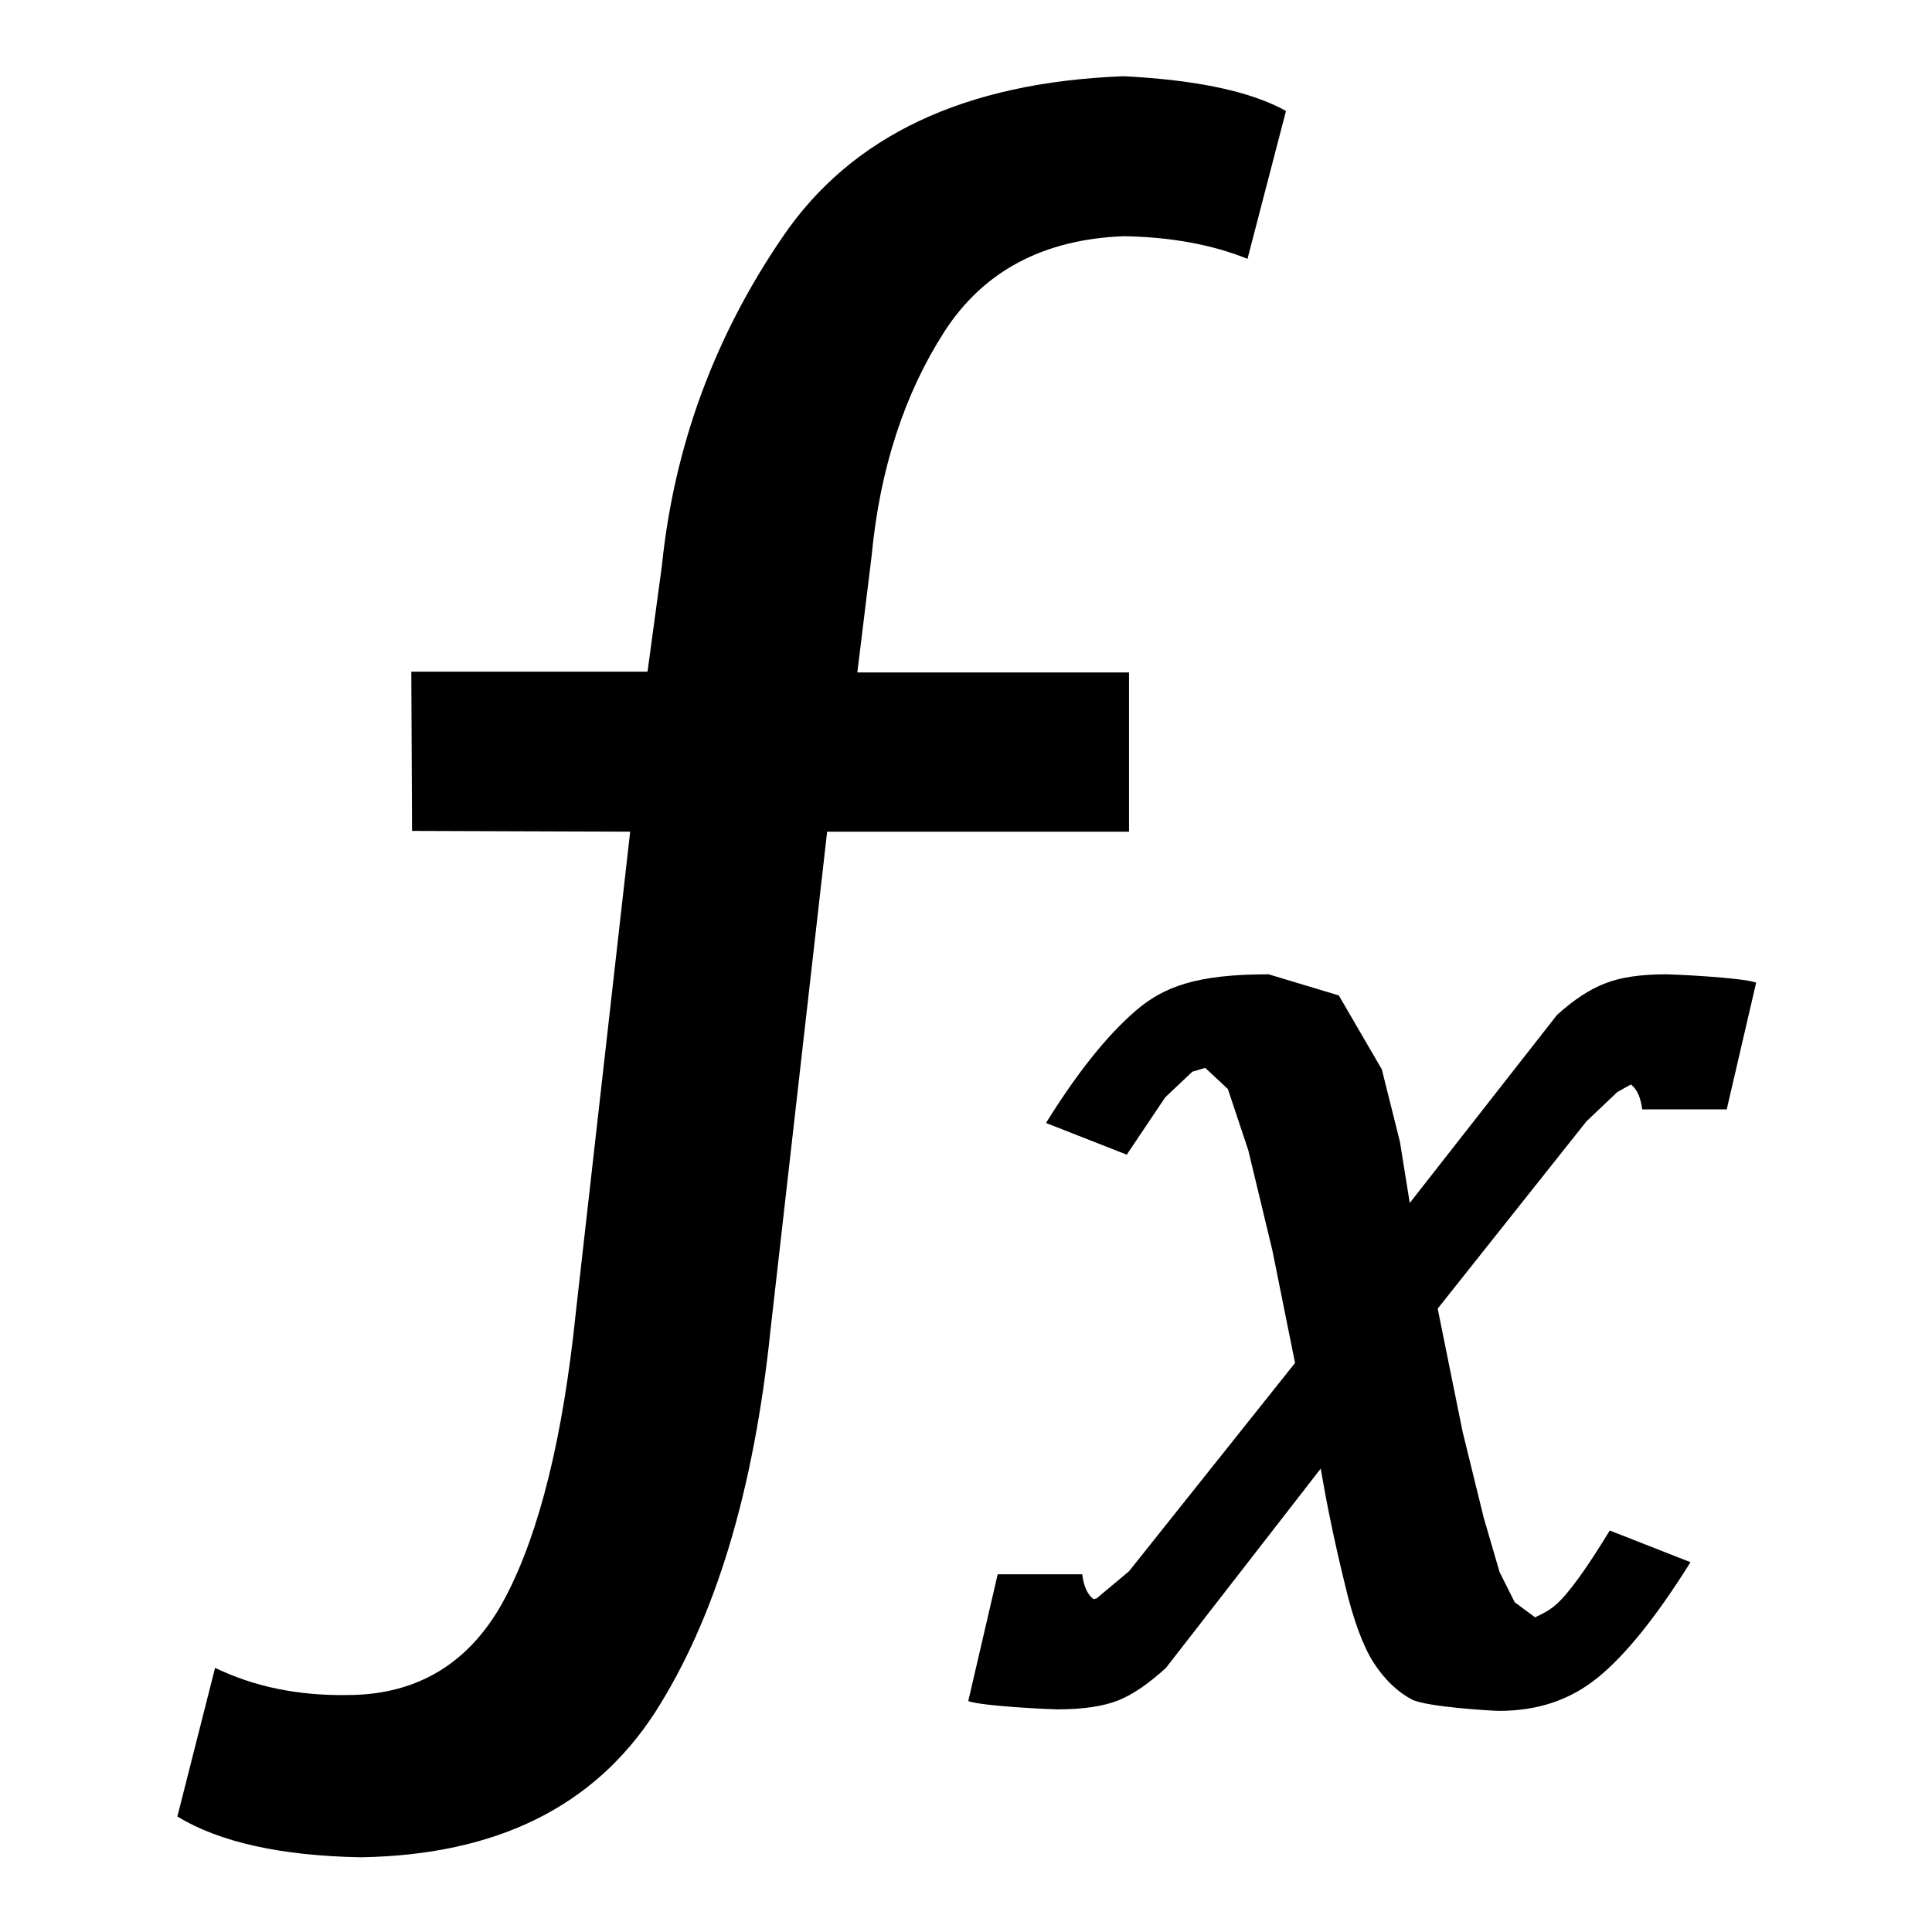 <?xml version="1.0" encoding="utf-8"?>
<!-- Svg Vector Icons : http://www.onlinewebfonts.com/icon -->
<!DOCTYPE svg PUBLIC "-//W3C//DTD SVG 1.1//EN" "http://www.w3.org/Graphics/SVG/1.1/DTD/svg11.dtd">
<svg version="1.1" xmlns="http://www.w3.org/2000/svg" xmlns:xlink="http://www.w3.org/1999/xlink" x="0px" y="0px" viewBox="0 0 256 256" enable-background="new 0 0 256 256" xml:space="preserve">
<g><g><path fill="#000000" d="M54.6,110.1l-0.1-21.1h31.3l1.9-14c1.6-15.7,6.9-30.3,16-43.6c9.1-13.4,24.1-20.5,45.2-21.3c9.7,0.5,16.8,2,21.5,4.6l-5.1,19.6c-4.7-1.9-10.2-2.9-16.4-3c-10.6,0.4-18.6,4.6-23.8,12.7c-5.2,8.1-8.5,18-9.6,29.6l-1.9,15.5h36v21.1h-40l-7.5,66c-2.2,21.3-7.3,38.2-15.3,50.7c-8.1,12.5-21,18.9-39,19.2c-10.6-0.2-18.7-2-24.3-5.4l5-19.7c5.2,2.5,11,3.7,17.5,3.6c9.5,0,16.5-4.4,21-13c4.5-8.6,7.6-21.2,9.3-37.7l7.2-63.7L54.6,110.1L54.6,110.1z M171.6,180.6l-3-14.9l-3.2-13.3l-2.7-8.1l-3-2.8L158,142l-3.6,3.4l-5.1,7.6l-10.7-4.2c4.1-6.6,8-11.5,11.8-14.8c3.8-3.3,8.2-4.9,17.7-4.9l9.3,2.8l5.7,9.8l2.4,9.6l1.3,8.1l19.5-24.9c2.2-2,4.3-3.4,6.4-4.2c2-0.8,4.7-1.2,8.1-1.2c0.7,0,9.9,0.4,11.9,1.1l-3.9,16.8h-4.4h-2.4h-4.4c-0.2-1.6-0.7-2.7-1.5-3.3l-1.8,1l-4.1,3.9l-19.7,24.8l3.3,16.3l2.8,11.4l2.1,7.2l2,4l2.7,2c0.9-0.4,1.9-0.9,2.8-1.7c1.6-1.4,4-4.7,7.1-9.8l10.7,4.2c-4.5,7.2-8.6,12.3-12.3,15.3c-3.7,3-8,4.4-13.1,4.4c-0.7,0-9.5-0.5-11.5-1.5c-1.9-1-3.6-2.6-5.1-4.9c-1.4-2.2-2.7-5.7-3.8-10.4c-1.5-6.1-2.5-11.2-3.2-15.3L154.5,221c-2.2,2-4.3,3.5-6.3,4.3c-2,0.8-4.7,1.2-8.1,1.2c-0.7,0-9.9-0.4-11.8-1.1l3.9-16.8h11.2c0.2,1.6,0.7,2.7,1.5,3.3l0.4-0.1l4.3-3.6L171.6,180.6z"/></g></g>
</svg>